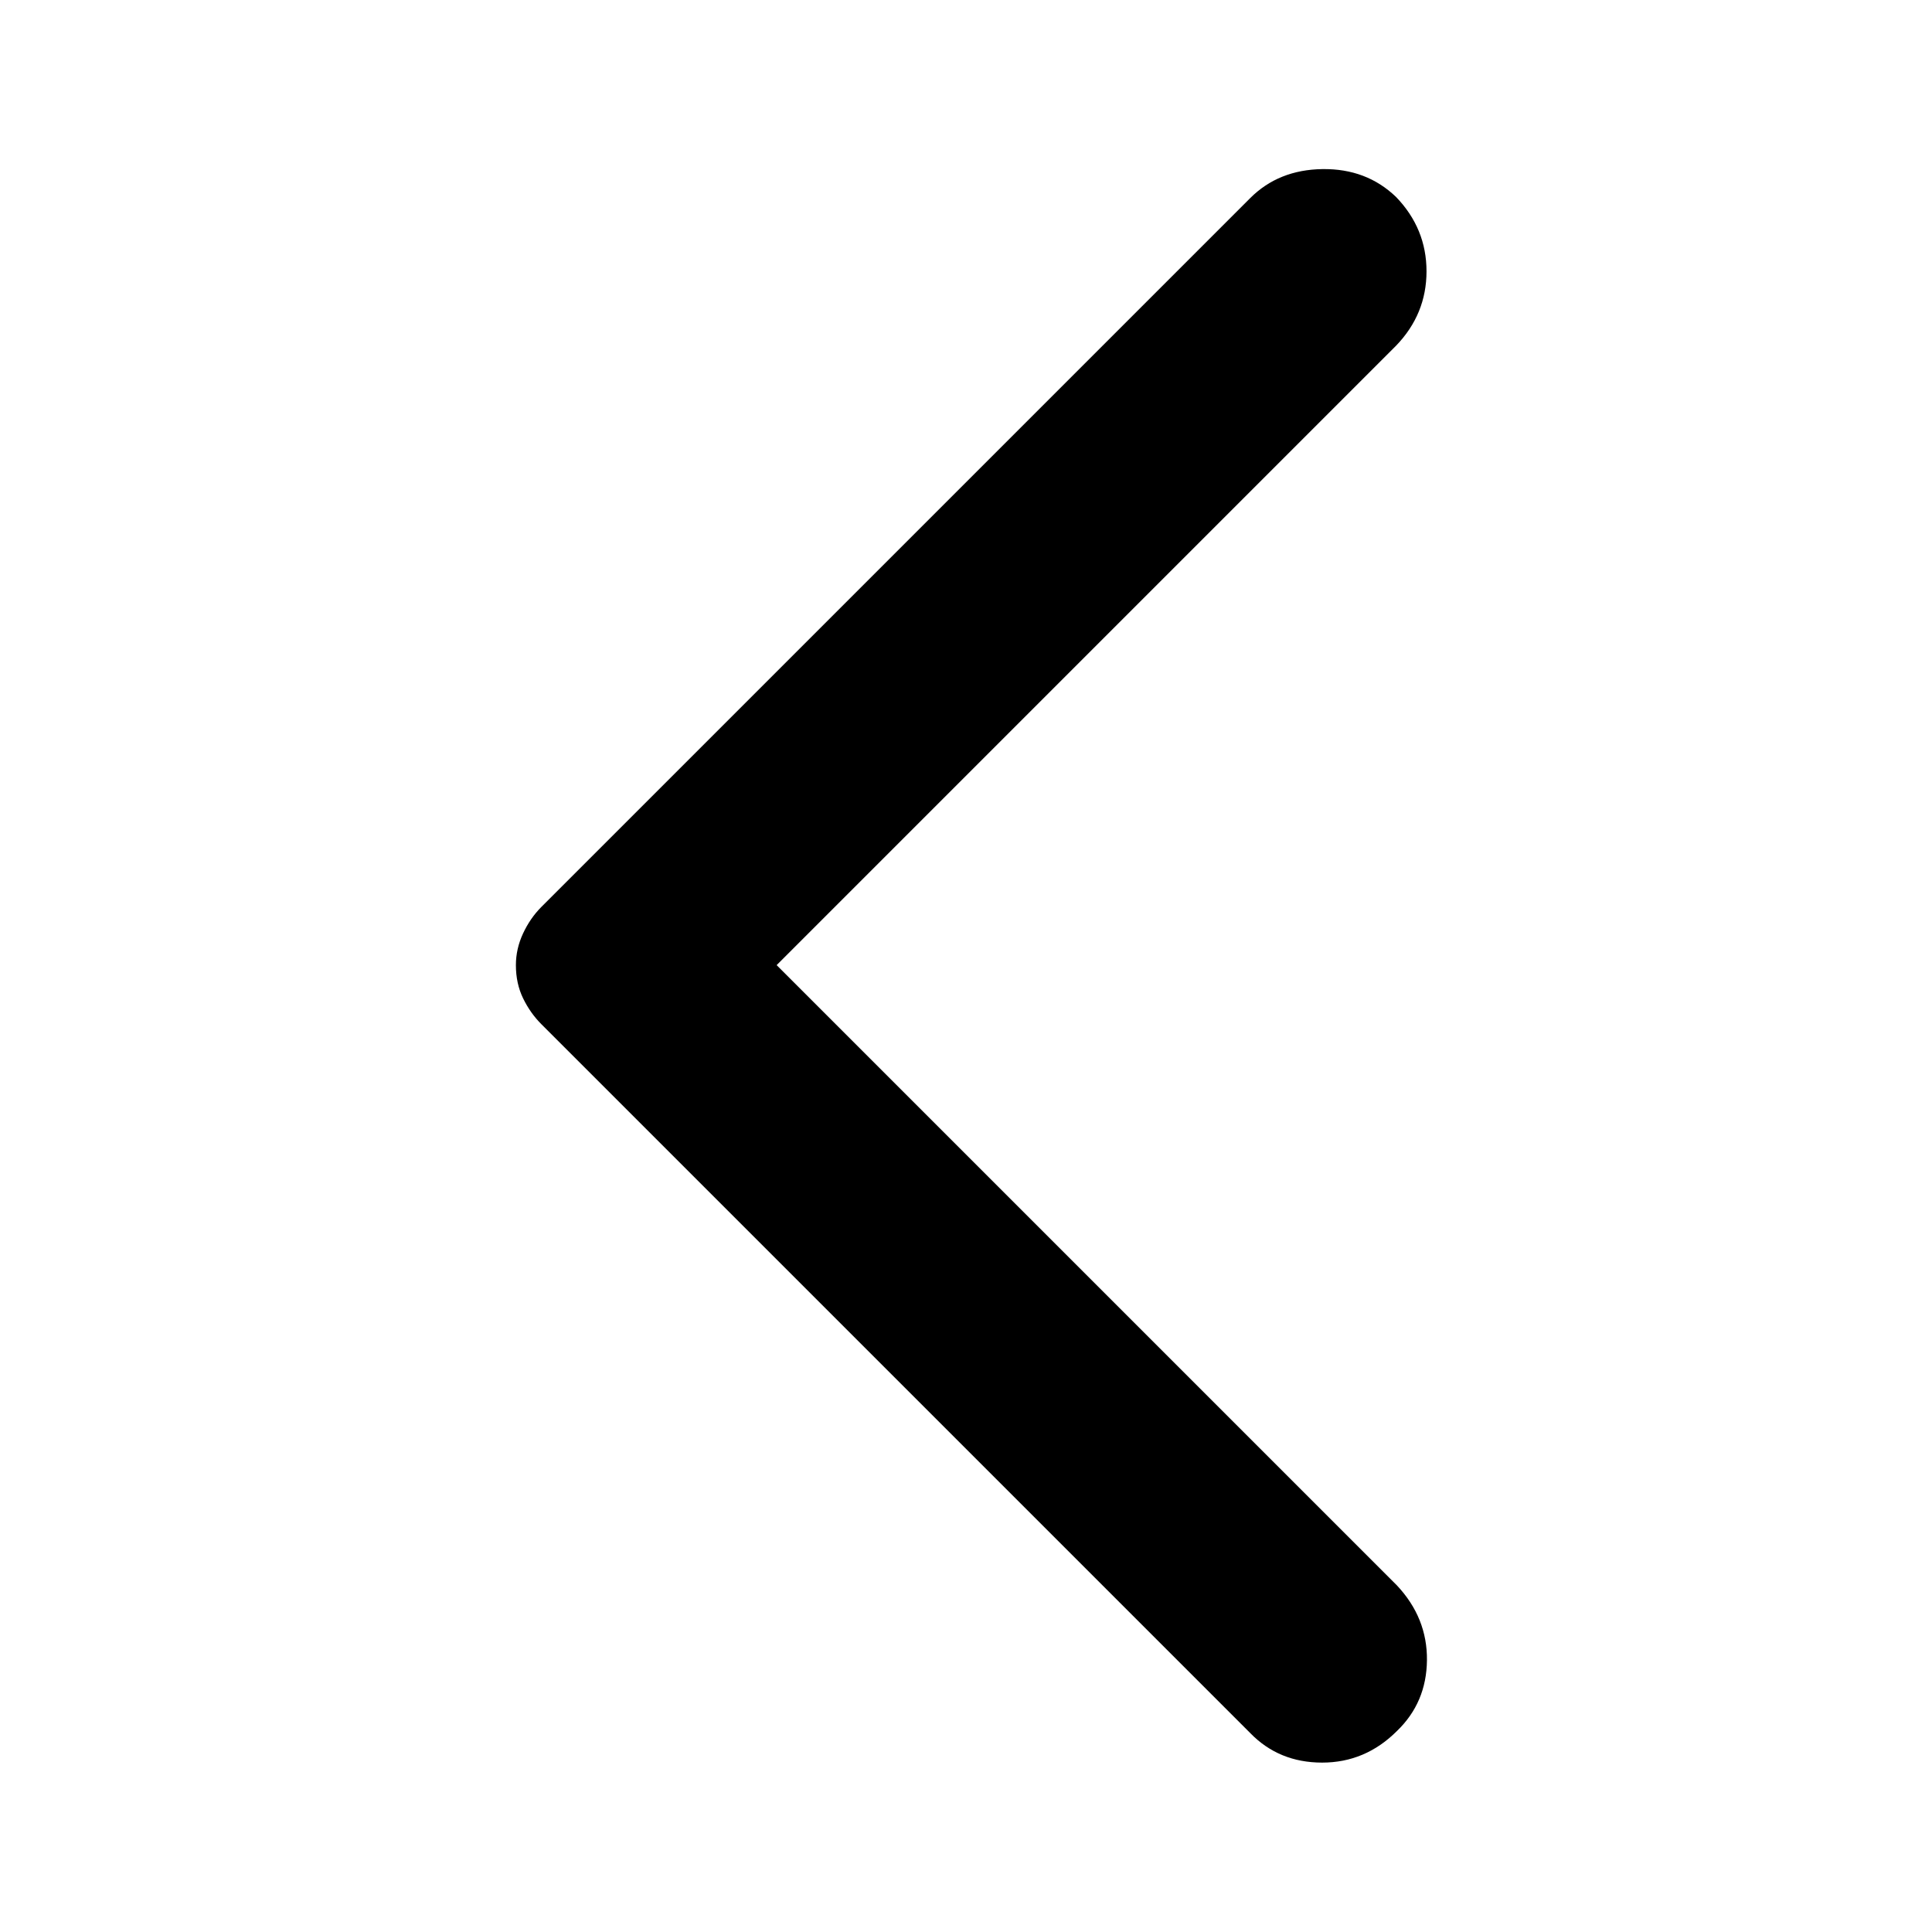 <svg xmlns="http://www.w3.org/2000/svg" height="48" viewBox="0 96 960 960" width="48"><path d="M621.217 957.13 269.043 604.957q-5.565-5.566-9.13-12.913-3.565-7.348-3.565-16.479 0-8.13 3.565-15.761 3.565-7.63 9.13-13.195l352.174-352.174q14.131-14.131 35.957-14.413 21.826-.283 36.522 13.848 15.13 15.695 15.13 36.956 0 21.261-15.13 36.957L385.913 575.565 694.13 883.782q15.131 16.131 14.914 37.174-.218 21.044-14.914 35.174-15.695 15.696-37.174 15.696-21.478 0-35.739-14.696Z"/></svg>